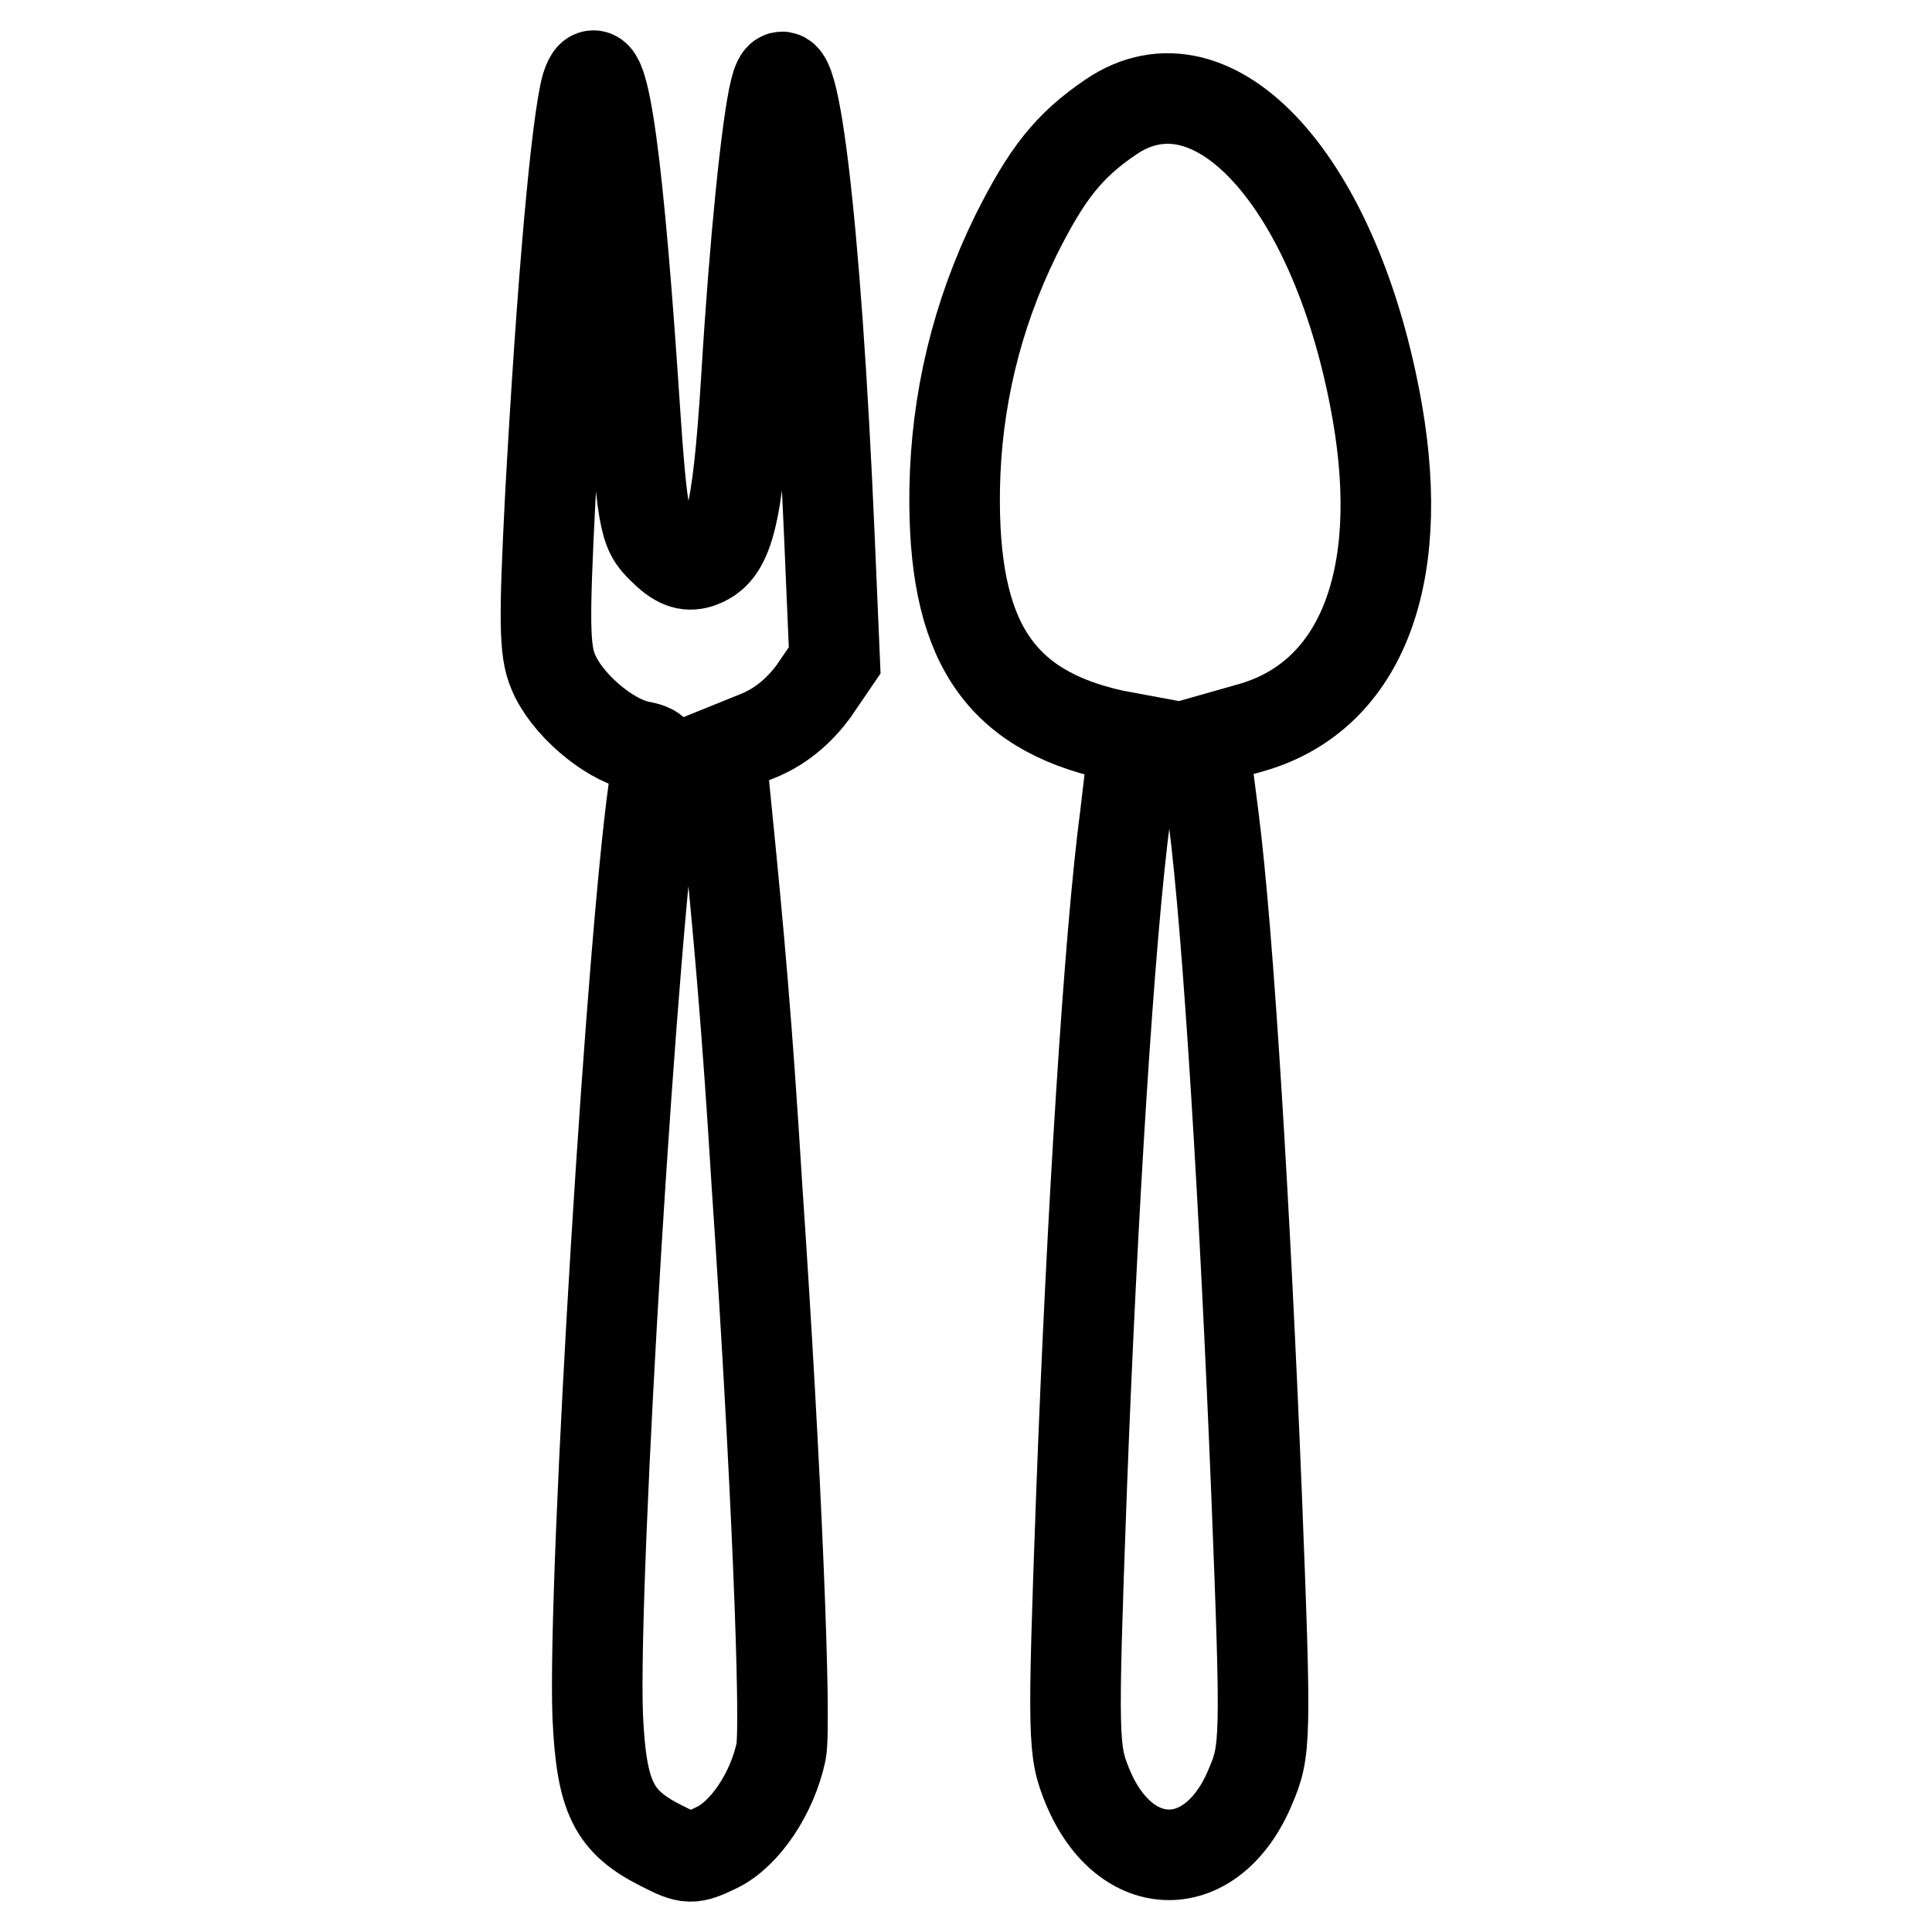 <?xml version="1.0" encoding="utf-8"?>
<!-- Svg Vector Icons : http://www.onlinewebfonts.com/icon -->
<!DOCTYPE svg PUBLIC "-//W3C//DTD SVG 1.1//EN" "http://www.w3.org/Graphics/SVG/1.1/DTD/svg11.dtd">
<svg version="1.1" xmlns="http://www.w3.org/2000/svg" xmlns:xlink="http://www.w3.org/1999/xlink" x="0px" y="0px" viewBox="0 0 256 256" enable-background="new 0 0 256 256" xml:space="preserve">
<g><g><g><path stroke-width="12" fill-opacity="0" stroke="#000000"  d="M77.7,11.5c-1.3,4.8-3.2,25.4-4.8,54.7c-0.8,15.9-0.8,20,0.4,22.8c1.7,4.2,7.2,8.9,11.2,9.8c2.6,0.5,2.9,0.9,2.4,3.8c-3,18.3-8.4,106.3-7.7,124.8c0.5,10.8,2.1,14,8.5,17.2c3.5,1.8,4,1.8,7.3,0.2c3.7-1.8,7.3-7.1,8.5-12.7c0.7-3.6-0.6-36.8-3.2-75c-1.3-21.1-2.3-32.5-4.2-51.4l-0.6-6.2l4.7-1.9c3.1-1.2,5.6-3.3,7.6-6l2.8-4.1l-0.7-16.4c-1.8-42.1-5-68.2-7.2-59.1c-1.1,4.5-2.7,19.9-3.8,38.2c-1.2,19-2.4,23.1-6.3,24.4c-1.6,0.5-2.9,0-4.8-1.9c-2.5-2.4-2.7-3.5-4-23.1C81.6,17.7,79.6,5.5,77.7,11.5z"/><path stroke-width="12" fill-opacity="0" stroke="#000000"  d="M147.2,15.5c-5.6,3.8-8.5,7.5-12.6,15.7c-5.2,10.6-7.9,21.9-8.1,33.6c-0.3,19.9,5.7,29.2,21.1,32.6l2.7,0.5l-1.2,10.2c-2.1,15.8-4.4,52.5-5.8,89.8c-1.2,32.9-1.1,34.1,0.8,38.8c5,12.1,16.6,12.1,21.6,0c2-4.7,2.1-5.9,0.8-38.8c-1.5-37.1-3.7-74-5.7-89.6l-1.3-10.1l6-1.7c14.6-4,20.9-19.5,17-41.9C177.2,24.3,160.9,6.2,147.2,15.5z"/></g></g></g>
</svg>
